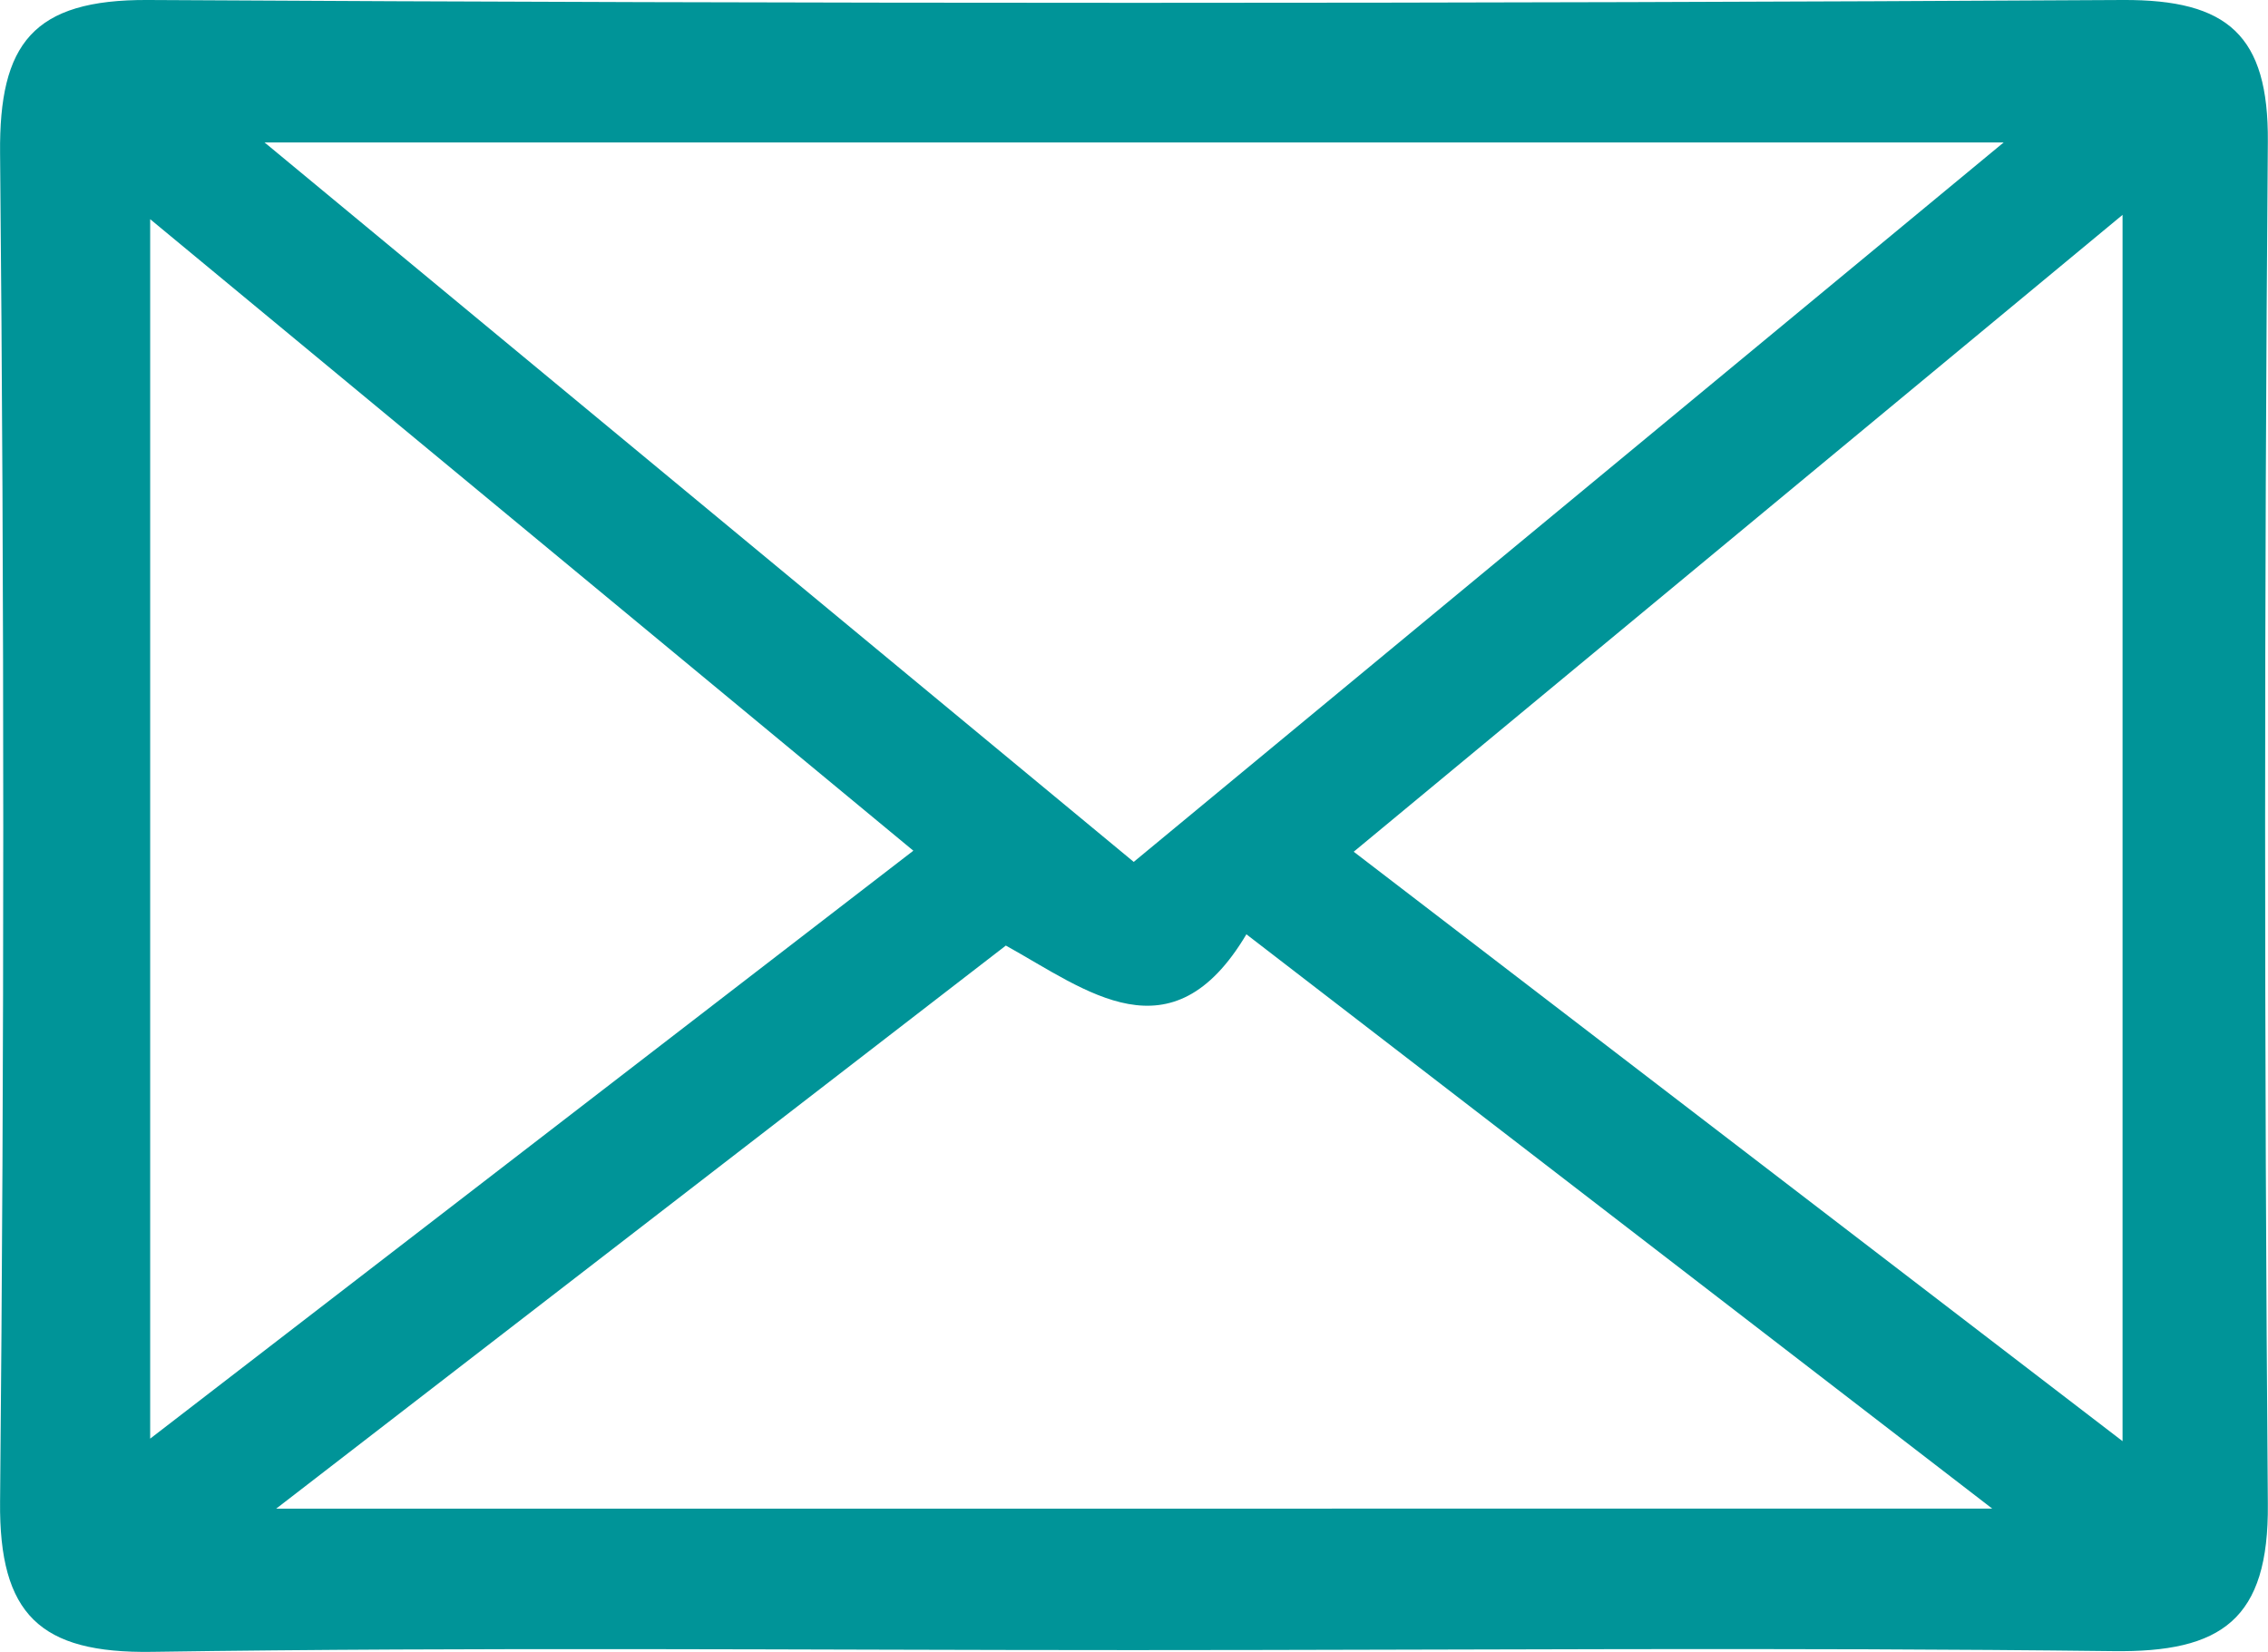 <svg xmlns="http://www.w3.org/2000/svg" width="28.785" height="20.966" viewBox="0 0 28.785 20.966">
  <path id="Path_10761" data-name="Path 10761" d="M-1487.719-277.582c-4.149,0-8.3-.04-12.447.022-1.417.021-1.939-.473-1.925-1.906q.081-8.557,0-17.115c-.013-1.389.415-1.952,1.877-1.944q12.534.072,25.067,0c1.328-.006,1.849.446,1.838,1.8q-.069,8.643,0,17.287c.014,1.468-.585,1.888-1.966,1.869C-1479.42-277.619-1483.57-277.582-1487.719-277.582Zm11.057-19.135h-22.072l11.031,9.131Zm-.145,17.339-9.466-7.289c-.951,1.6-2.029.71-3.053.143l-9.261,7.147Zm1.654-16.42-9.758,8.083,9.758,7.481Zm-25.033.055v15.477l9.686-7.462Z" transform="translate(1502.092 298.525)" fill="#009498"/>
</svg>
